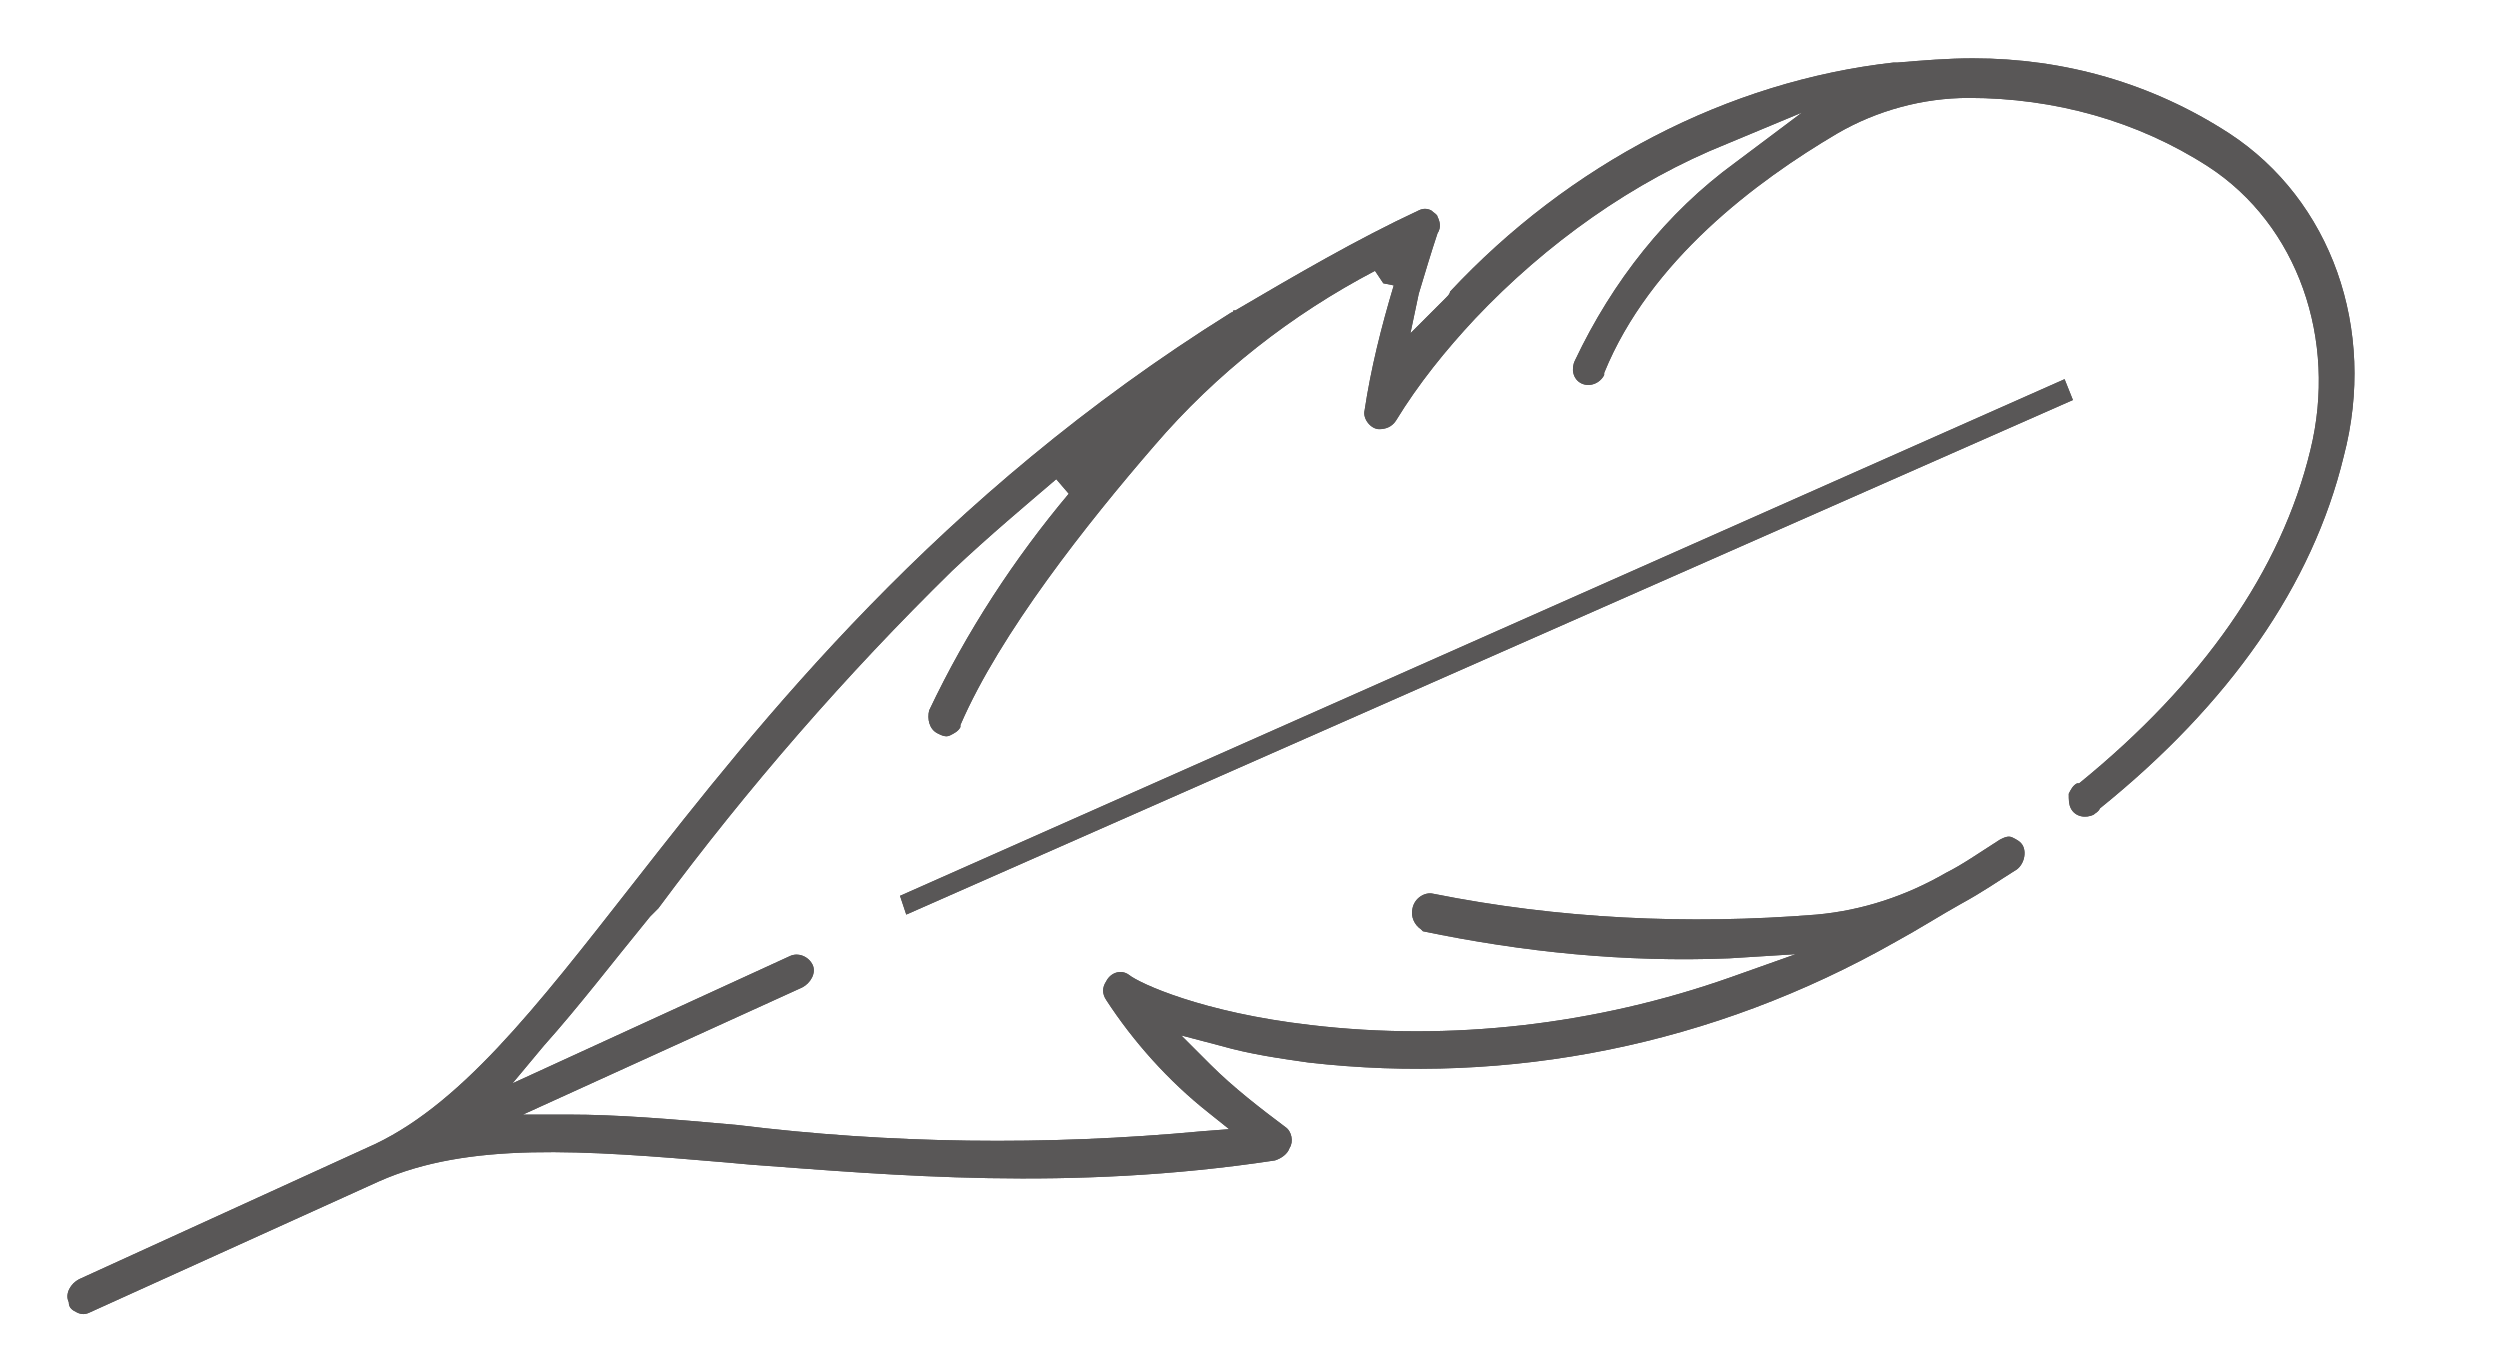 <?xml version="1.0" encoding="utf-8"?>
<!-- Generator: Adobe Illustrator 23.0.6, SVG Export Plug-In . SVG Version: 6.00 Build 0)  -->
<svg version="1.1" id="Layer_1" xmlns="http://www.w3.org/2000/svg" xmlns:xlink="http://www.w3.org/1999/xlink" x="0px" y="0px"
	 viewBox="0 0 120 65" style="enable-background:new 0 0 120 65;" xml:space="preserve">
<style type="text/css">
	.st0{fill:#595757;}
</style>
<title>icon03</title>
<g>
	<g>
		<g id="圖層_3_7_">
			<g>
				<path class="st0" d="M100.8,38.8L100.8,38.8c-0.1,0.2-0.2,0.2-0.3,0.3c-0.4,0.2-0.9,0.1-1.1-0.3c-0.1-0.2-0.1-0.4-0.1-0.7
					c0.1-0.2,0.2-0.4,0.4-0.5l0.1,0c5.9-4.8,9.7-10.2,11.1-16c1.3-5.3-0.6-10.8-4.9-13.6c-3.4-2.2-7.4-3.3-11.5-3.3
					c-2.2,0-4.4,0.6-6.3,1.7c-3.9,2.3-9,6.1-11.2,11.5c0,0,0,0.1,0,0.1c-0.2,0.4-0.7,0.6-1.1,0.4c-0.4-0.2-0.5-0.7-0.3-1.1
					c1.8-3.8,4.4-7.1,7.7-9.5l3.2-2.4l-3.6,1.5c-4.5,1.8-8.7,4.8-12.1,8.4c-1.4,1.5-2.7,3.1-3.8,4.9c-0.2,0.3-0.5,0.4-0.8,0.4
					c-0.4,0-0.8-0.5-0.7-0.9c0.3-2,0.8-4,1.4-6l-0.5-0.1l0,0L66,13c-4,2.1-7.6,4.9-10.6,8.4c-3.2,3.7-7.4,9-9.3,13.4
					c0,0,0,0.1,0,0.1c-0.1,0.2-0.3,0.3-0.5,0.4c-0.2,0.1-0.4,0-0.6-0.1c-0.4-0.2-0.5-0.7-0.4-1.1c1.8-3.8,4.1-7.3,6.7-10.4l-0.6-0.7
					c-1.4,1.2-3.2,2.7-5,4.4c-5.1,5-9.8,10.4-14.1,16.2L31.2,44c-1.8,2.2-3.4,4.3-5.1,6.2L24.6,52l13.3-6.1c0.4-0.2,0.9,0,1.1,0.4
					c0.2,0.4-0.1,0.9-0.5,1.1l-13.4,6.1l2.2,0c2.3,0,4.8,0.2,8.1,0.5c7.3,0.9,14.8,1,22.3,0.3l1.3-0.1l-1-0.8
					c-1.9-1.5-3.6-3.4-4.9-5.4c-0.2-0.3-0.2-0.6,0-0.9c0.2-0.4,0.7-0.6,1.1-0.3l0,0c0.5,0.4,3.5,1.8,8.7,2.4
					c6.7,0.8,13.7,0,20.2-2.3l3.1-1.1L83,46c-5,0.2-9.9-0.3-14.7-1.3l-0.1-0.1c-0.3-0.2-0.5-0.6-0.4-1c0.1-0.5,0.6-0.8,1-0.7
					c6,1.2,12.2,1.5,18.4,1c2.2-0.2,4.3-0.9,6.2-2c0.8-0.4,1.5-0.9,2.6-1.6c0.2-0.1,0.4-0.2,0.6-0.1c0.2,0.1,0.4,0.2,0.5,0.4
					c0.2,0.4,0,1-0.4,1.2c-0.8,0.5-1.5,1-2.6,1.6c-0.9,0.5-2,1.2-3.1,1.8c-8.8,5-18.6,6.9-28.2,5.8c-1.4-0.2-2.8-0.4-4.2-0.8
					l-1.9-0.5l1.4,1.4c1.1,1.1,2.4,2.1,3.6,3c0.3,0.2,0.4,0.7,0.2,1c-0.1,0.3-0.4,0.5-0.7,0.6c-9.9,1.5-18.4,0.7-25.2,0.2l-1.1-0.1
					c-7-0.6-12.4-1-16.7,0.9L4.3,63c-0.2,0.1-0.4,0.1-0.6,0s-0.4-0.2-0.4-0.5c-0.2-0.4,0.1-0.9,0.5-1.1l13.8-6.3
					c4.4-1.9,8.1-6.7,12.8-12.7C36.5,34.6,45,23.8,59.1,15c0,0,0.1,0,0.1-0.1l0.1,0c2.9-1.7,5.8-3.4,8.8-4.8c0.2-0.1,0.4-0.1,0.6,0
					c0.1,0.1,0.3,0.2,0.3,0.3c0.1,0.2,0.2,0.5,0,0.8c-0.3,0.9-0.6,1.9-0.9,2.9L67.7,16l1.4-1.4c0.1-0.1,0.2-0.2,0.3-0.3
					c0.1-0.1,0.2-0.2,0.2-0.3C75.3,7.9,82.9,3.9,90.9,3l0.2,0c1.2-0.1,2.4-0.2,3.6-0.2c4.4,0,8.6,1.2,12.3,3.6
					c4.9,3.2,7.1,9.4,5.5,15.5l0,0C111,28.1,107,33.8,100.8,38.8z"/>
			</g>
			<g>
				<polygon class="st0" points="43.5,43.9 43.2,43 99.1,18.2 99.5,19.2 				"/>
			</g>
		</g>
	</g>
	<g>
		<g id="圖層_3_6_">
			<g>
				<path class="st0" d="M100.8,38.8L100.8,38.8c-0.1,0.2-0.2,0.2-0.3,0.3c-0.4,0.2-0.9,0.1-1.1-0.3c-0.1-0.2-0.1-0.4-0.1-0.7
					c0.1-0.2,0.2-0.4,0.4-0.5l0.1,0c5.9-4.8,9.7-10.2,11.1-16c1.3-5.3-0.6-10.8-4.9-13.6c-3.4-2.2-7.4-3.3-11.5-3.3
					c-2.2,0-4.4,0.6-6.3,1.7c-3.9,2.3-9,6.1-11.2,11.5c0,0,0,0.1,0,0.1c-0.2,0.4-0.7,0.6-1.1,0.4c-0.4-0.2-0.5-0.7-0.3-1.1
					c1.8-3.8,4.4-7.1,7.7-9.5l3.2-2.4l-3.6,1.5c-4.5,1.8-8.7,4.8-12.1,8.4c-1.4,1.5-2.7,3.1-3.8,4.9c-0.2,0.3-0.5,0.4-0.8,0.4
					c-0.4,0-0.8-0.5-0.7-0.9c0.3-2,0.8-4,1.4-6l-0.5-0.1l0,0L66,13c-4,2.1-7.6,4.9-10.6,8.4c-3.2,3.7-7.4,9-9.3,13.4
					c0,0,0,0.1,0,0.1c-0.1,0.2-0.3,0.3-0.5,0.4c-0.2,0.1-0.4,0-0.6-0.1c-0.4-0.2-0.5-0.7-0.4-1.1c1.8-3.8,4.1-7.3,6.7-10.4l-0.6-0.7
					c-1.4,1.2-3.2,2.7-5,4.4c-5.1,5-9.8,10.4-14.1,16.2L31.2,44c-1.8,2.2-3.4,4.3-5.1,6.2L24.6,52l13.3-6.1c0.4-0.2,0.9,0,1.1,0.4
					c0.2,0.4-0.1,0.9-0.5,1.1l-13.4,6.1l2.2,0c2.3,0,4.8,0.2,8.1,0.5c7.3,0.9,14.8,1,22.3,0.3l1.3-0.1l-1-0.8
					c-1.9-1.5-3.6-3.4-4.9-5.4c-0.2-0.3-0.2-0.6,0-0.9c0.2-0.4,0.7-0.6,1.1-0.3l0,0c0.5,0.4,3.5,1.8,8.7,2.4
					c6.7,0.8,13.7,0,20.2-2.3l3.1-1.1L83,46c-5,0.2-9.9-0.3-14.7-1.3l-0.1-0.1c-0.3-0.2-0.5-0.6-0.4-1c0.1-0.5,0.6-0.8,1-0.7
					c6,1.2,12.2,1.5,18.4,1c2.2-0.2,4.3-0.9,6.2-2c0.8-0.4,1.5-0.9,2.6-1.6c0.2-0.1,0.4-0.2,0.6-0.1c0.2,0.1,0.4,0.2,0.5,0.4
					c0.2,0.4,0,1-0.4,1.2c-0.8,0.5-1.5,1-2.6,1.6c-0.9,0.5-2,1.2-3.1,1.8c-8.8,5-18.6,6.9-28.2,5.8c-1.4-0.2-2.8-0.4-4.2-0.8
					l-1.9-0.5l1.4,1.4c1.1,1.1,2.4,2.1,3.6,3c0.3,0.2,0.4,0.7,0.2,1c-0.1,0.3-0.4,0.5-0.7,0.6c-9.9,1.5-18.4,0.7-25.2,0.2l-1.1-0.1
					c-7-0.6-12.4-1-16.7,0.9L4.3,63c-0.2,0.1-0.4,0.1-0.6,0s-0.4-0.2-0.4-0.5c-0.2-0.4,0.1-0.9,0.5-1.1l13.8-6.3
					c4.4-1.9,8.1-6.7,12.8-12.7C36.5,34.6,45,23.8,59.1,15c0,0,0.1,0,0.1-0.1l0.1,0c2.9-1.7,5.8-3.4,8.8-4.8c0.2-0.1,0.4-0.1,0.6,0
					c0.1,0.1,0.3,0.2,0.3,0.3c0.1,0.2,0.2,0.5,0,0.8c-0.3,0.9-0.6,1.9-0.9,2.9L67.7,16l1.4-1.4c0.1-0.1,0.2-0.2,0.3-0.3
					c0.1-0.1,0.2-0.2,0.2-0.3C75.3,7.9,82.9,3.9,90.9,3l0.2,0c1.2-0.1,2.4-0.2,3.6-0.2c4.4,0,8.6,1.2,12.3,3.6
					c4.9,3.2,7.1,9.4,5.5,15.5l0,0C111,28.1,107,33.8,100.8,38.8z"/>
			</g>
			<g>
				<polygon class="st0" points="43.5,43.9 43.2,43 99.1,18.2 99.5,19.2 				"/>
			</g>
		</g>
	</g>
</g>
</svg>
